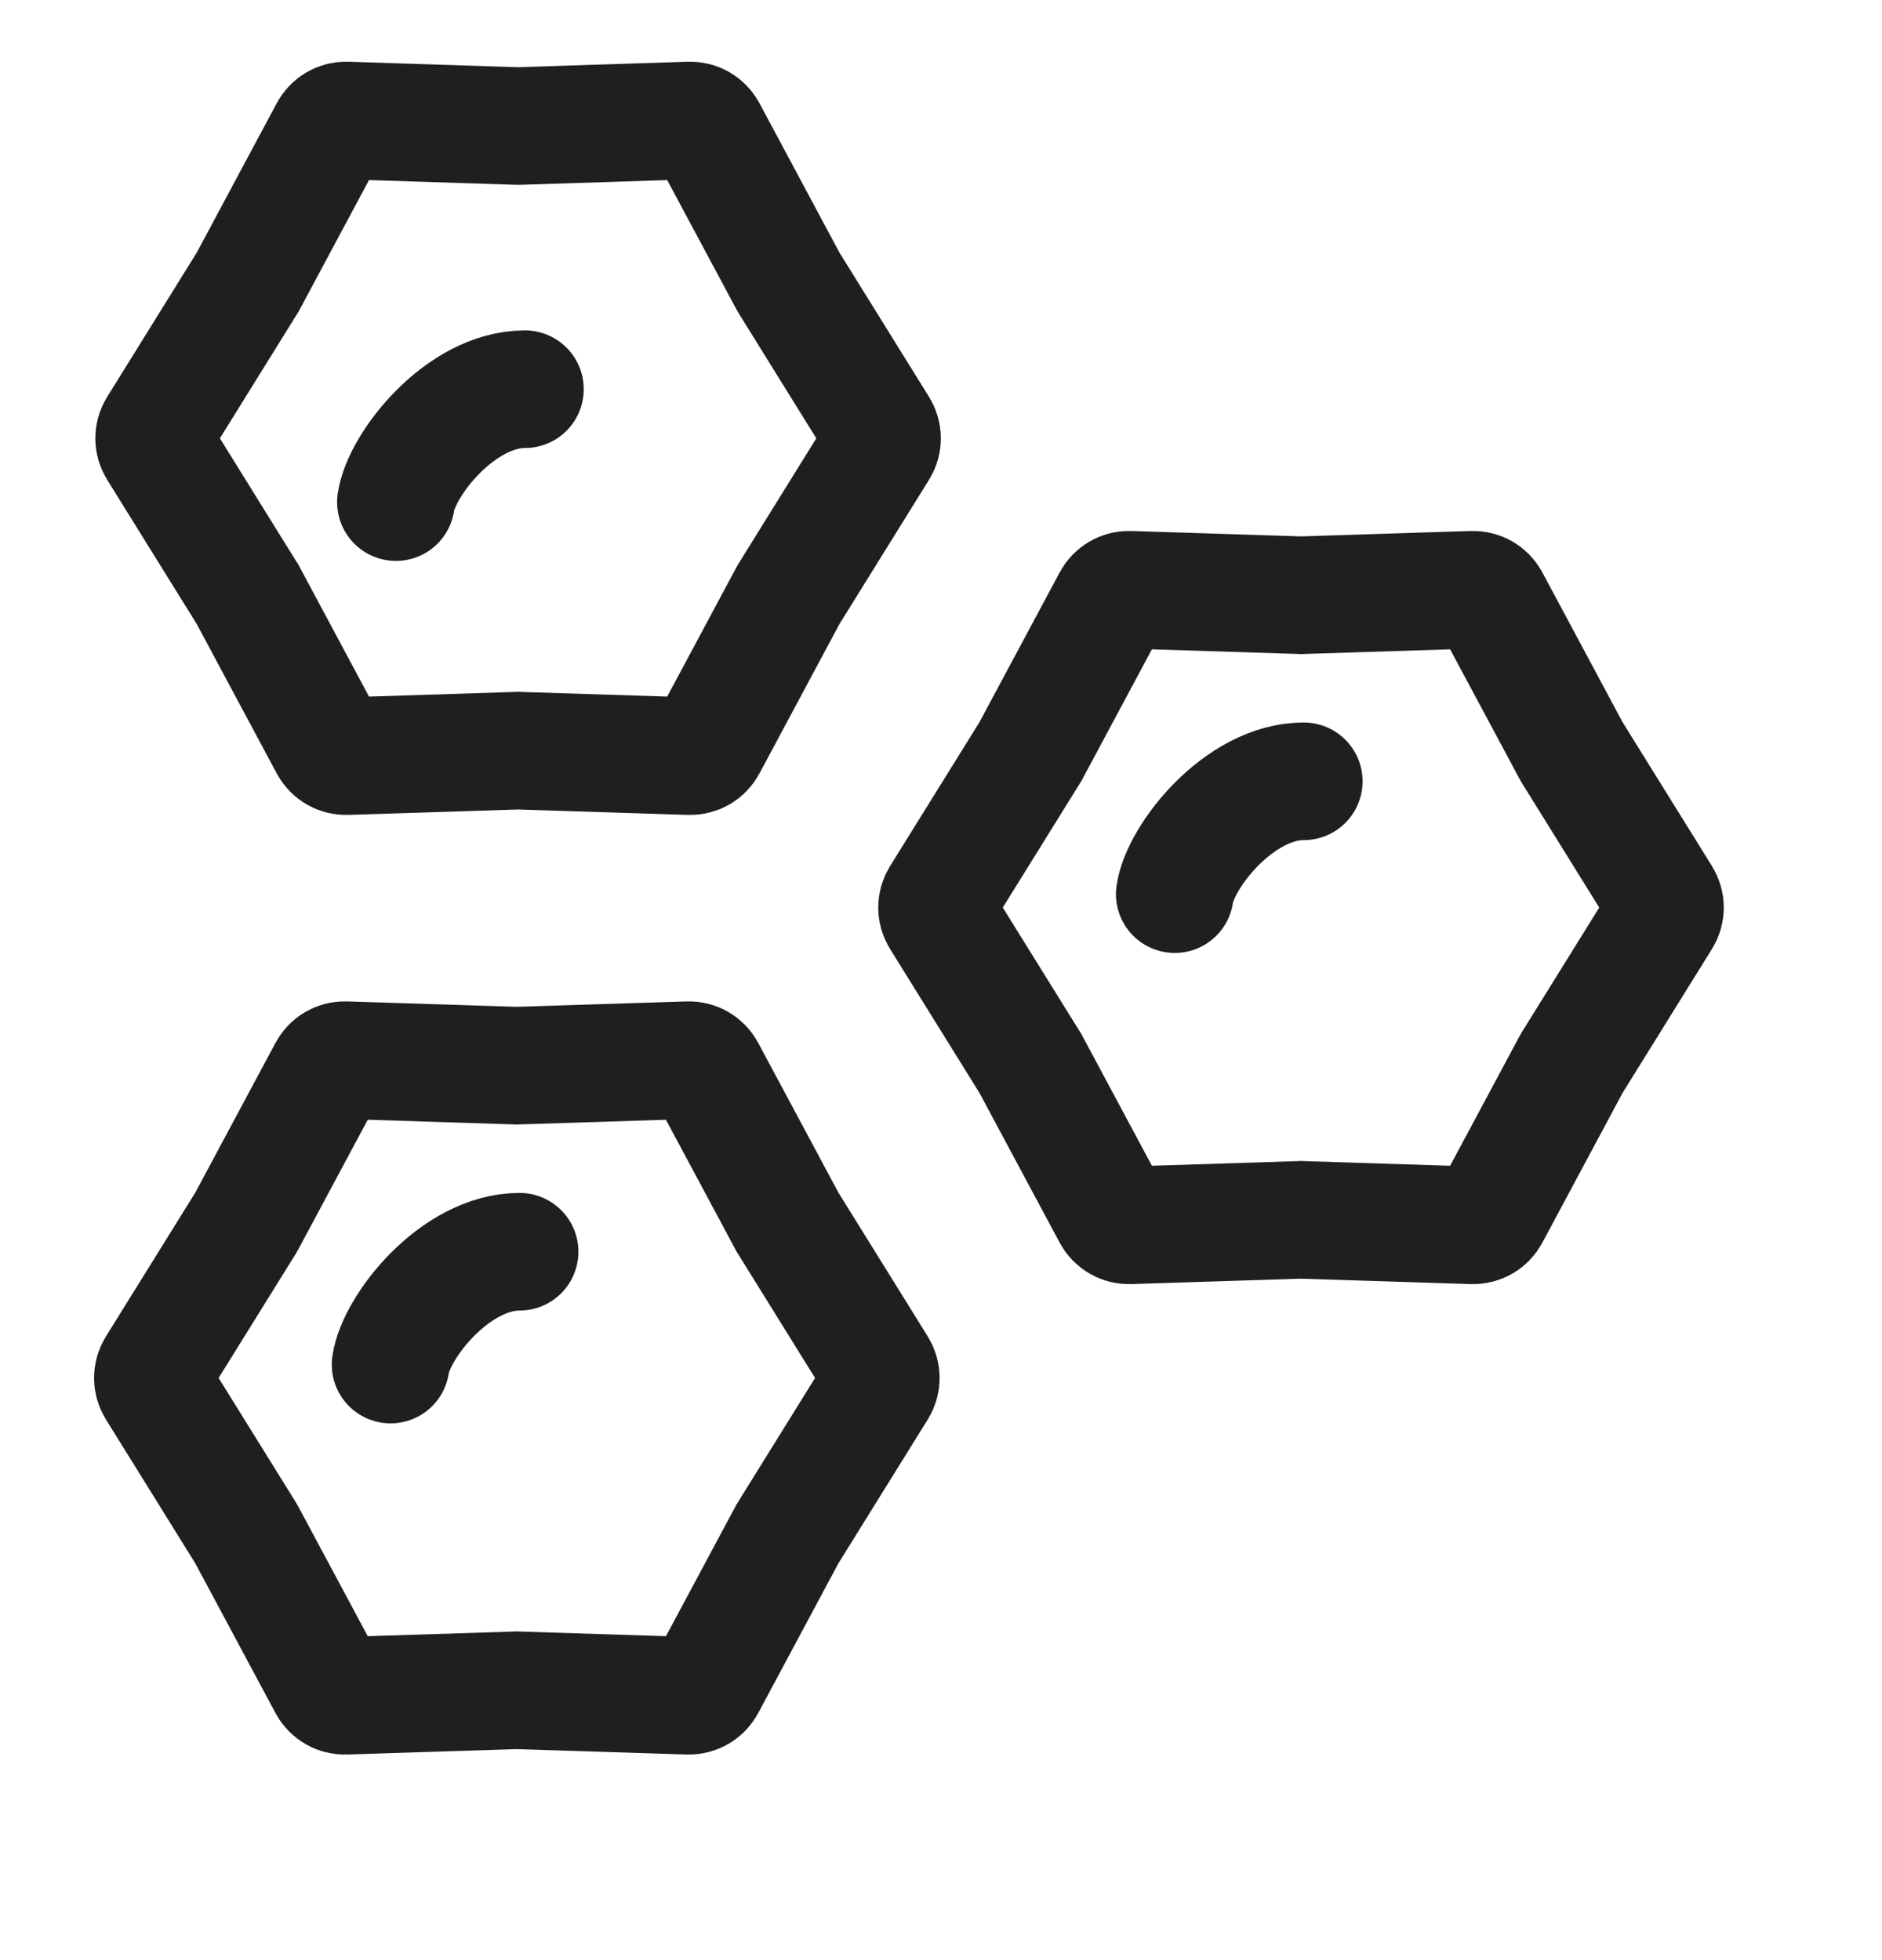 <svg width="24" height="25" viewBox="0 0 24 25" fill="none" xmlns="http://www.w3.org/2000/svg">
<g clip-path="url(#clip0_26_15)">
<path d="M10.029 15.562L10.04 15.583L10.053 15.604L11.195 17.443C11.245 17.524 11.245 17.626 11.195 17.707L10.053 19.546L10.04 19.567L10.029 19.588L9.007 21.496C8.962 21.58 8.874 21.631 8.779 21.628L6.615 21.559L6.591 21.558L6.567 21.559L4.403 21.628C4.308 21.631 4.22 21.58 4.175 21.496L3.153 19.588L3.141 19.567L3.129 19.546L1.987 17.707C1.937 17.626 1.937 17.524 1.987 17.443L3.129 15.604L3.141 15.583L3.153 15.562L4.175 13.654C4.22 13.57 4.308 13.519 4.403 13.522L6.567 13.591L6.591 13.592L6.615 13.591L8.779 13.522C8.874 13.519 8.962 13.57 9.007 13.654L10.029 15.562Z" stroke="#1F1F1F" stroke-width="1.5"/>
<path d="M4.981 17.404C5.049 16.924 5.803 15.965 6.626 15.965" stroke="#1F1F1F" stroke-width="1.5" stroke-linecap="round" stroke-linejoin="round"/>
<path d="M10.045 3.578L10.057 3.599L10.069 3.619L11.211 5.459C11.261 5.54 11.261 5.642 11.211 5.722L10.069 7.562L10.057 7.582L10.045 7.603L9.023 9.512C8.978 9.596 8.89 9.647 8.795 9.644L6.631 9.575L6.607 9.574L6.583 9.575L4.419 9.644C4.324 9.647 4.236 9.596 4.191 9.512L3.169 7.603L3.158 7.582L3.145 7.562L2.003 5.722C1.953 5.642 1.953 5.54 2.003 5.459L3.145 3.619L3.158 3.599L3.169 3.578L4.191 1.669C4.236 1.585 4.324 1.534 4.419 1.537L6.583 1.607L6.607 1.607L6.631 1.607L8.795 1.537C8.89 1.534 8.978 1.585 9.023 1.669L10.045 3.578Z" stroke="#1F1F1F" stroke-width="1.5"/>
<path d="M5.049 6.404C5.118 5.924 5.872 4.964 6.694 4.964" stroke="#1F1F1F" stroke-width="1.5" stroke-linecap="round" stroke-linejoin="round"/>
<path d="M20.029 9.562L20.041 9.583L20.053 9.604L21.195 11.443C21.245 11.524 21.245 11.626 21.195 11.707L20.053 13.546L20.041 13.567L20.029 13.588L19.007 15.496C18.962 15.58 18.874 15.631 18.779 15.628L16.615 15.559L16.591 15.558L16.567 15.559L14.403 15.628C14.308 15.631 14.22 15.58 14.175 15.496L13.153 13.588L13.142 13.567L13.129 13.546L11.987 11.707C11.937 11.626 11.937 11.524 11.987 11.443L13.129 9.604L13.142 9.583L13.153 9.562L14.175 7.654C14.22 7.57 14.308 7.519 14.403 7.522L16.567 7.591L16.591 7.592L16.615 7.591L18.779 7.522C18.874 7.519 18.962 7.57 19.007 7.654L20.029 9.562Z" stroke="#1F1F1F" stroke-width="1.5"/>
<path d="M14.981 11.404C15.049 10.924 15.803 9.965 16.626 9.965" stroke="#1F1F1F" stroke-width="1.5" stroke-linecap="round" stroke-linejoin="round"/>
</g>
<defs>
<clipPath id="clip0_26_15">
<rect width="24" height="24" fill="white" transform="translate(0 0.135)"/>
</clipPath>
</defs>
</svg>
